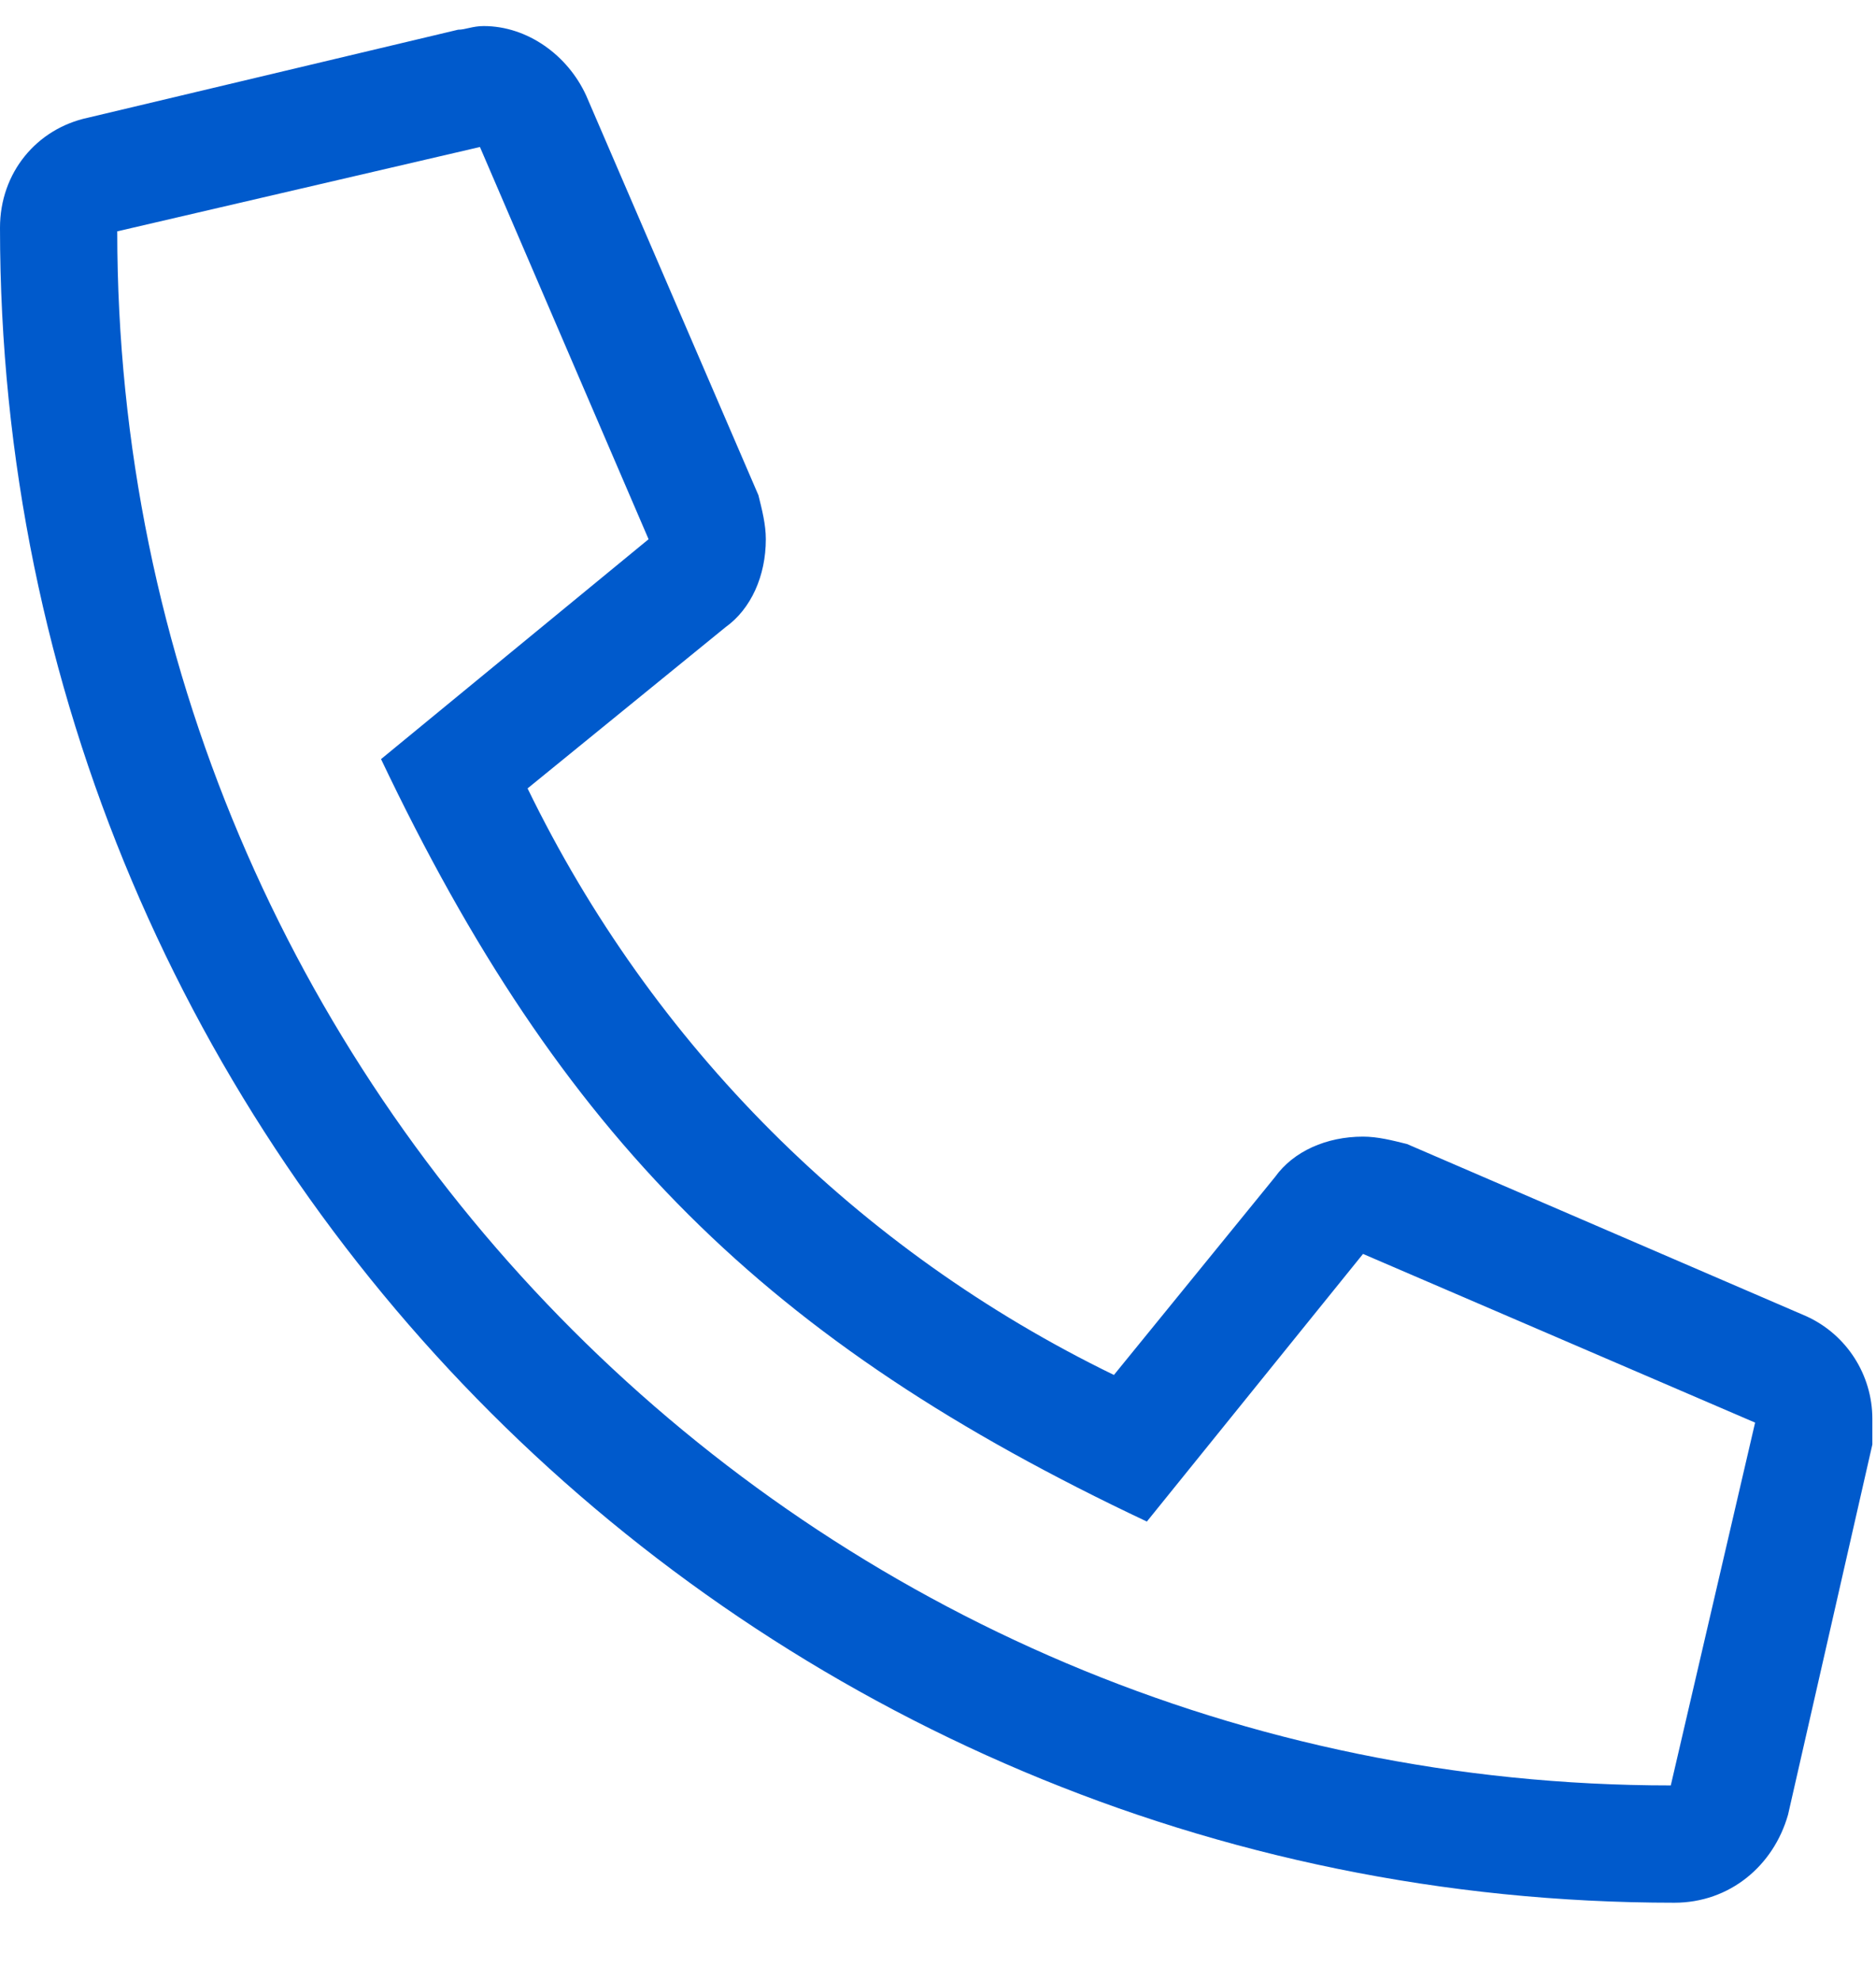 <svg width="18" height="19" viewBox="0 0 18 19" fill="none" xmlns="http://www.w3.org/2000/svg">
<path d="M17.332 12.625L13.5 10.973C13.359 10.938 13.219 10.902 13.078 10.902C12.727 10.902 12.41 11.043 12.234 11.289L10.688 13.188C8.227 11.992 6.258 10.023 5.062 7.562L6.961 6.016C7.207 5.84 7.348 5.523 7.348 5.172C7.348 5.031 7.312 4.891 7.277 4.75L5.625 0.918C5.449 0.531 5.062 0.25 4.641 0.25C4.535 0.25 4.465 0.285 4.395 0.285L0.844 1.129C0.352 1.234 0 1.656 0 2.184C0 11.078 7.207 18.25 16.066 18.25C16.594 18.25 17.016 17.898 17.156 17.406L17.965 13.855C17.965 13.785 17.965 13.715 17.965 13.609C17.965 13.188 17.719 12.801 17.332 12.625ZM16.031 17.125C7.805 17.125 1.125 10.445 1.125 2.219L4.605 1.41L6.223 5.172L3.656 7.281C5.379 10.902 7.348 12.871 11.004 14.594L13.078 12.027L16.84 13.645L16.031 17.125Z" fill="#005ACC"/>
</svg>
